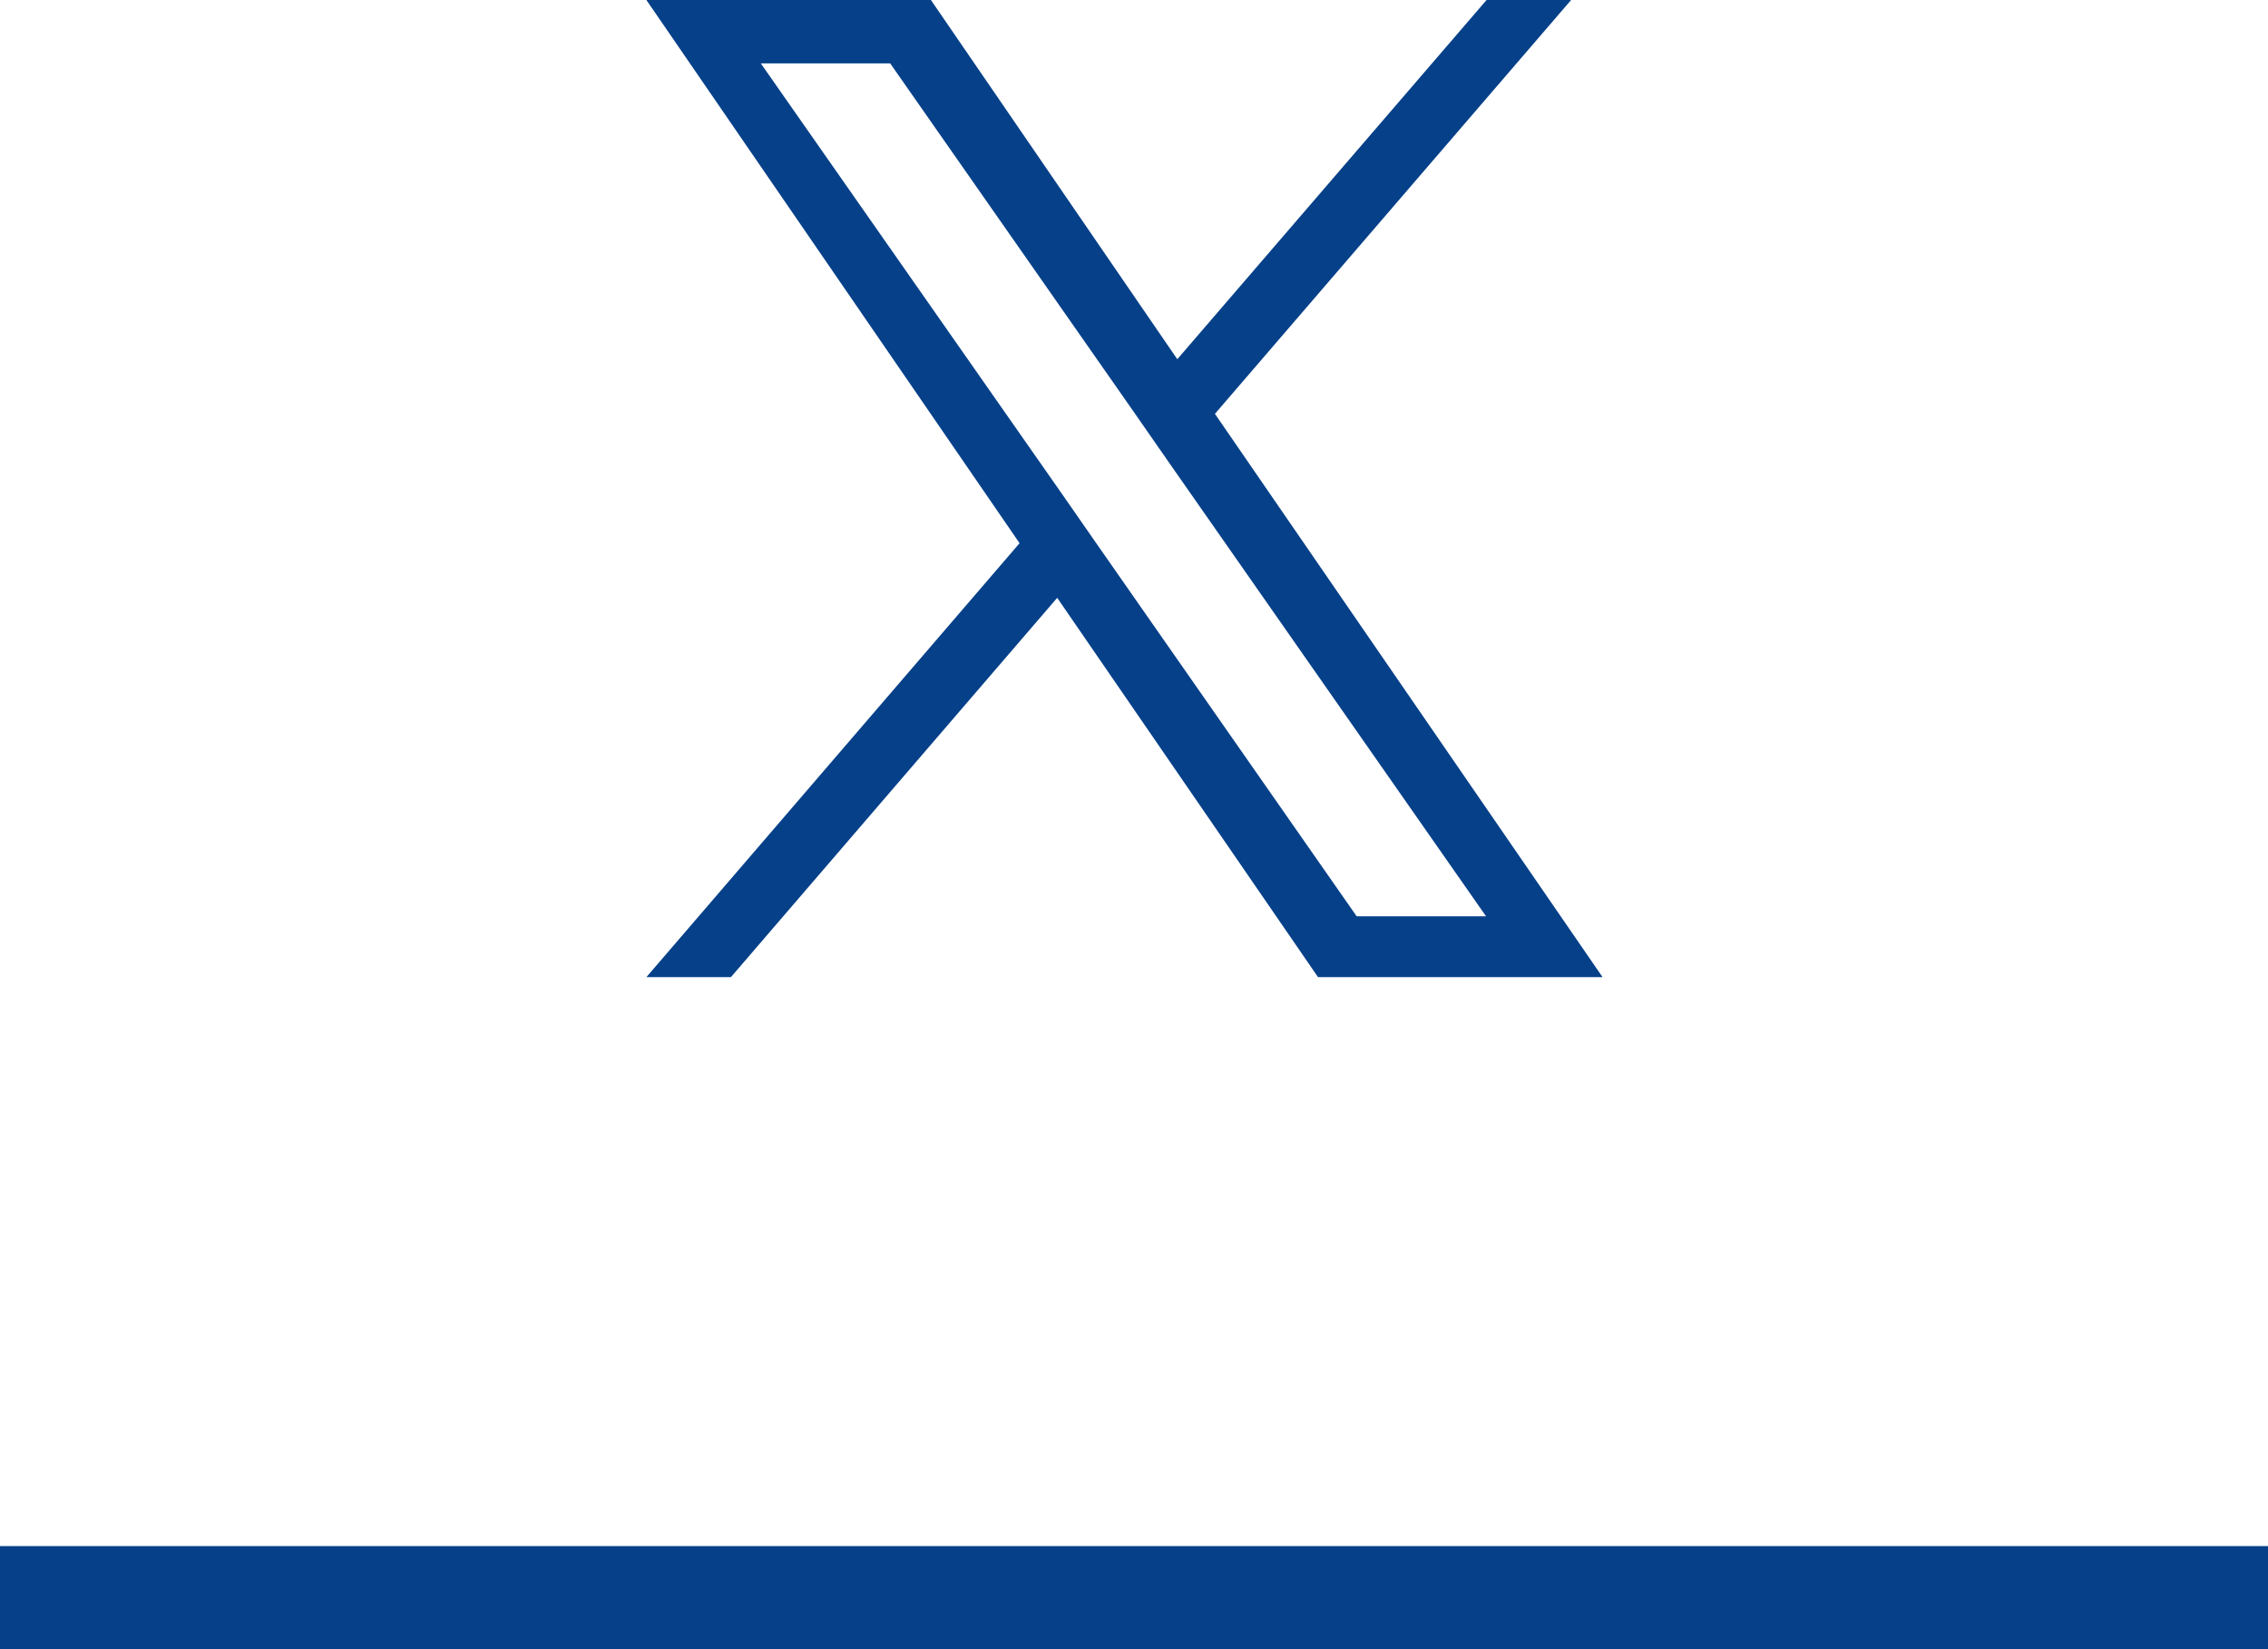 <?xml version="1.0" encoding="utf-8"?>
<!-- Generator: Adobe Illustrator 27.8.0, SVG Export Plug-In . SVG Version: 6.00 Build 0)  -->
<svg version="1.1" id="Layer_1" xmlns="http://www.w3.org/2000/svg" xmlns:xlink="http://www.w3.org/1999/xlink" x="0px" y="0px"
	 viewBox="0 0 44 32" style="enable-background:new 0 0 44 32;" xml:space="preserve">
<style type="text/css">
	.st0{fill:#064089;}
	.st1{fill-rule:evenodd;clip-rule:evenodd;fill:#064089;}
</style>
<path class="st0" d="M23.57,8.03L30.48,0h-1.64l-6,6.97L18.06,0h-5.52l7.24,10.54l-7.24,8.42h1.64l6.33-7.36l5.06,7.36h5.52
	L23.57,8.03L23.57,8.03z M21.33,10.63L20.6,9.58l-5.84-8.35h2.51l4.71,6.74l0.73,1.05l6.12,8.76h-2.51L21.33,10.63L21.33,10.63z"/>
<rect id="facebook-underline" y="30" class="st1" width="44" height="2"/>
</svg>
